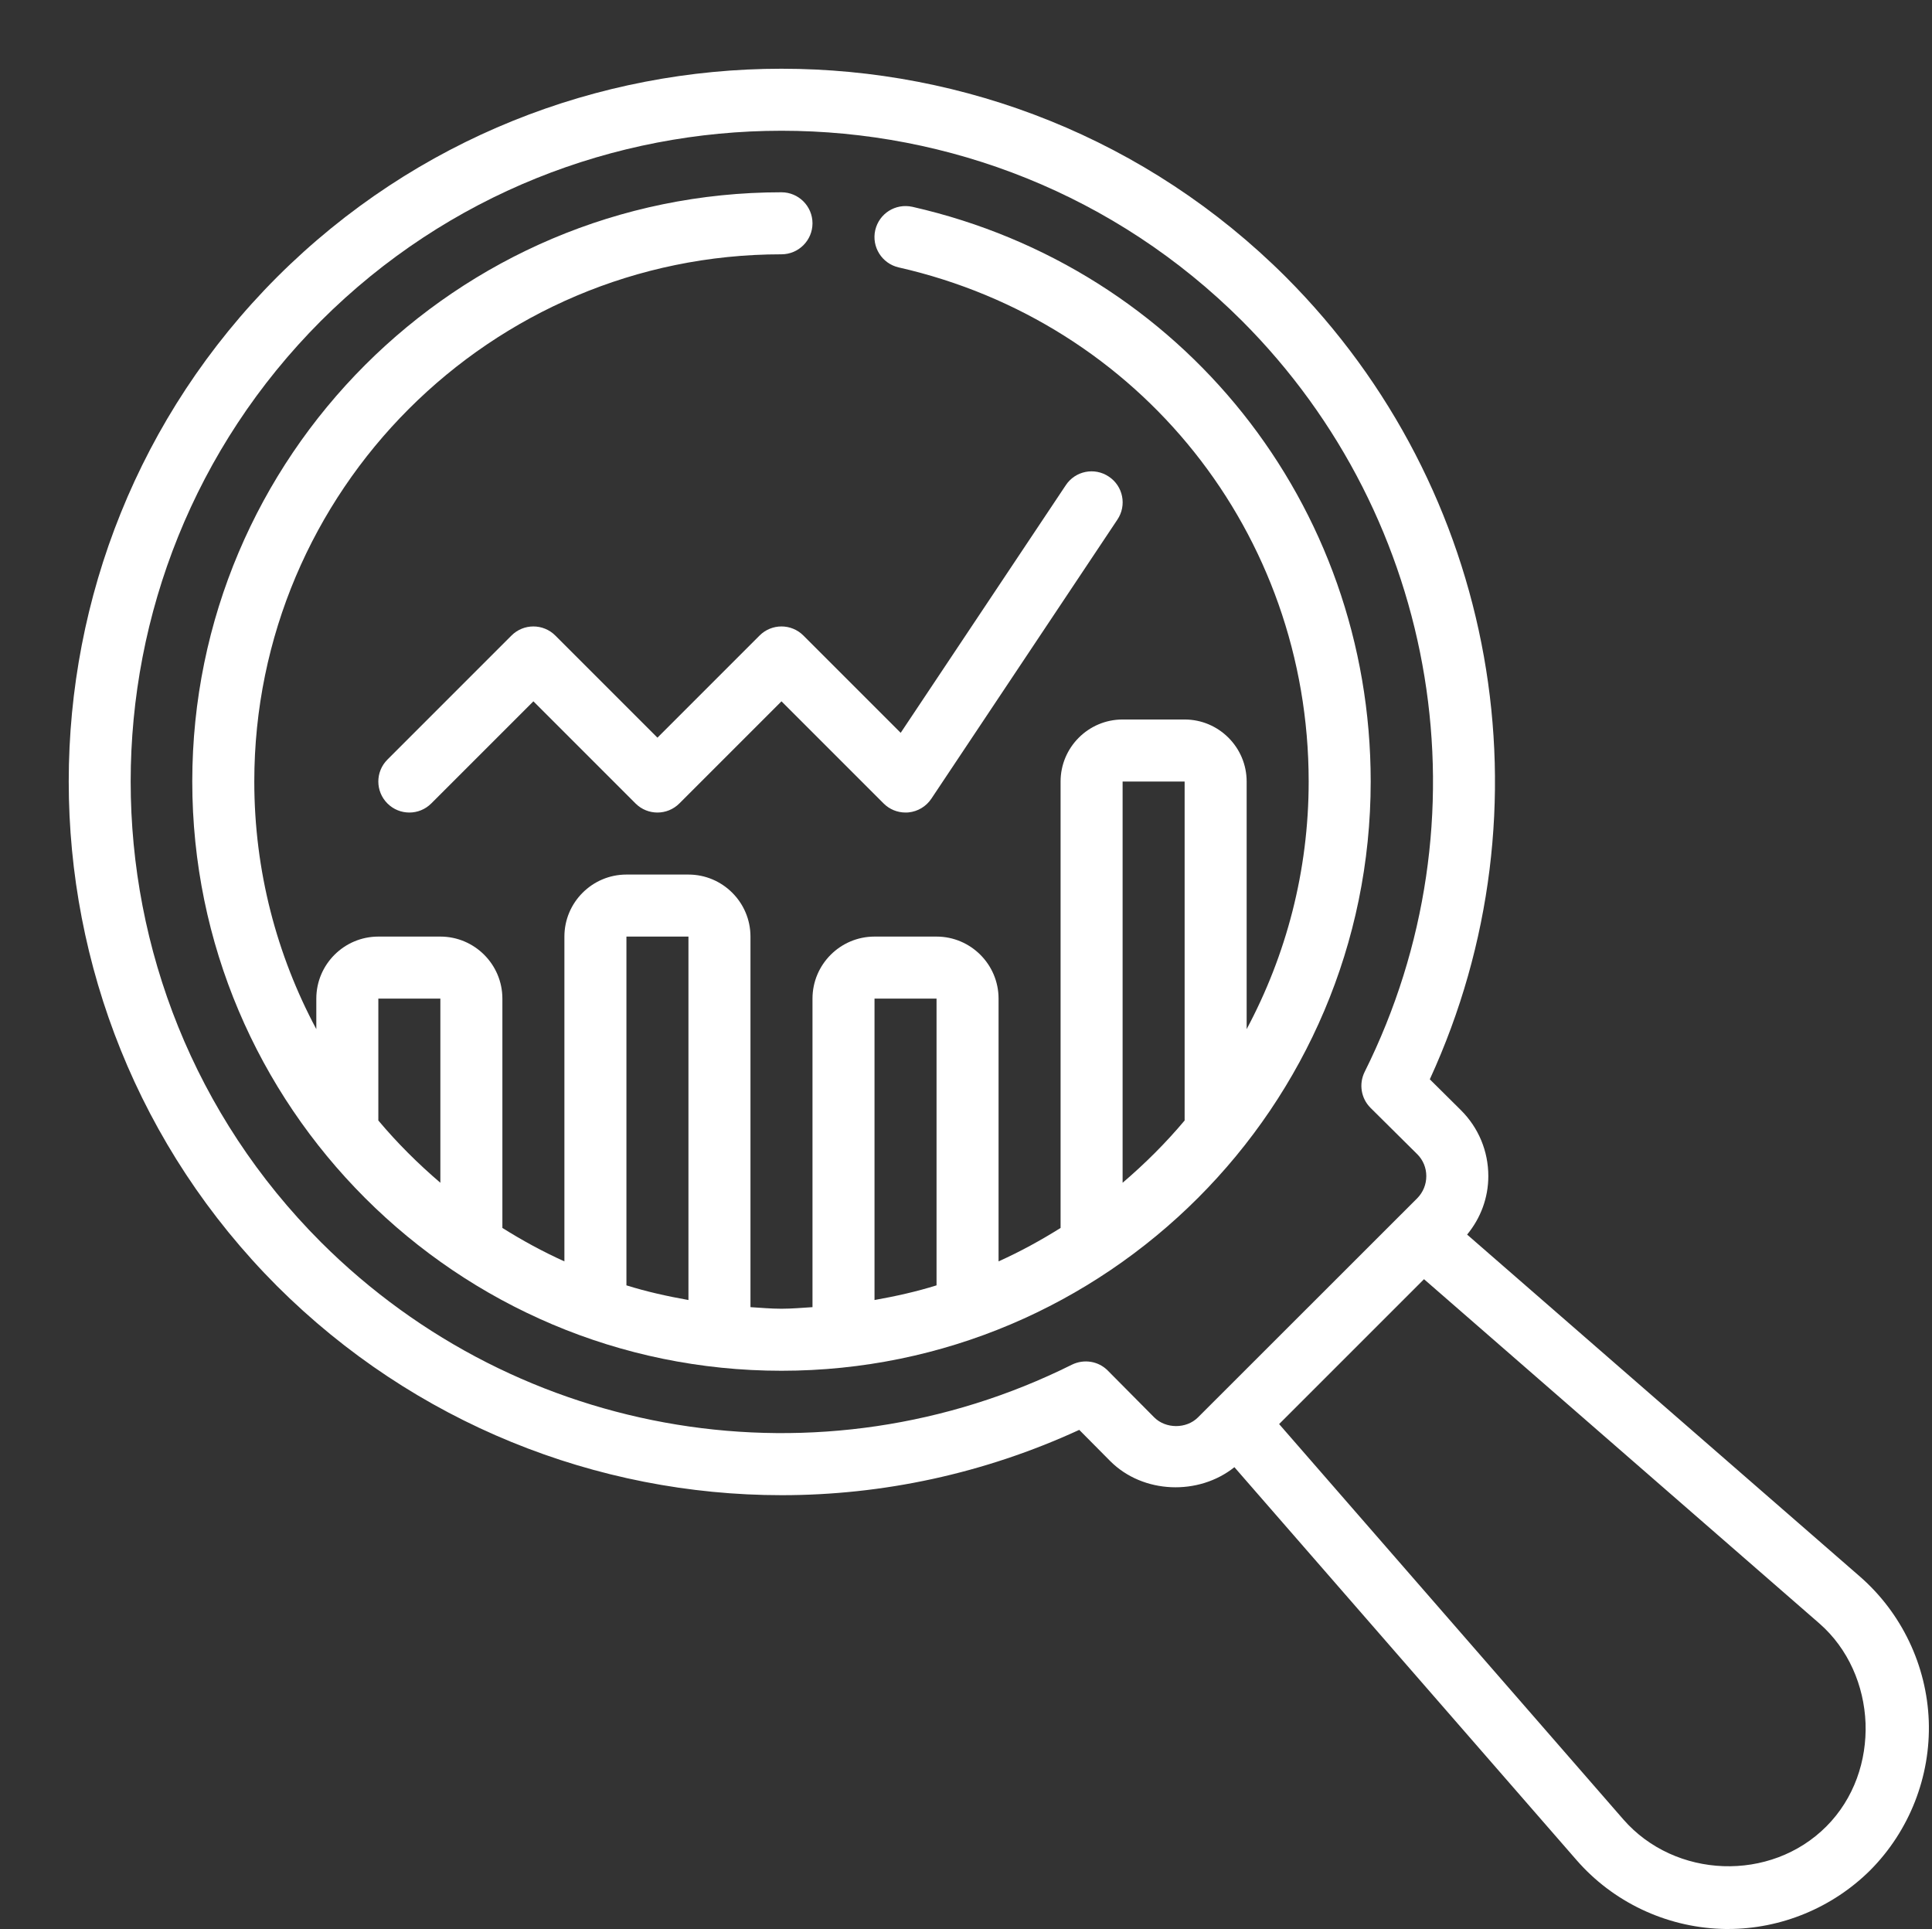 <?xml version="1.0" encoding="UTF-8" standalone="no"?><svg xmlns="http://www.w3.org/2000/svg" xmlns:xlink="http://www.w3.org/1999/xlink" fill="#000000" height="62.2" preserveAspectRatio="xMidYMid meet" version="1" viewBox="-2.2 -2.2 62.3 62.2" width="62.3" zoomAndPan="magnify"><rect x="-2.2" y="-2.2" width="62.3" height="62.2" fill="#333333" stroke="none"/><g fill="#ffffff" id="change1_1"><path d="M 8.148 8.148 C 12.242 4.059 17.621 2.016 23 2.016 C 28.379 2.016 33.758 4.059 37.852 8.148 C 44.242 14.547 45.832 24.281 41.805 32.363 C 41.613 32.75 41.688 33.215 41.992 33.52 L 43.504 35.02 C 43.691 35.207 43.793 35.457 43.793 35.723 C 43.793 35.992 43.691 36.242 43.504 36.434 L 36.43 43.504 C 36.055 43.879 35.391 43.875 35.02 43.504 L 33.52 41.992 C 33.219 41.688 32.754 41.613 32.363 41.805 C 24.281 45.832 14.551 44.246 8.148 37.852 C -0.031 29.664 -0.031 16.34 8.148 8.148 Z M 57.957 53.363 C 58 54.57 57.59 55.793 56.695 56.691 C 54.895 58.5 51.812 58.379 50.145 56.465 L 39.047 43.719 L 43.719 39.047 C 43.719 39.047 56.445 50.129 56.465 50.145 C 57.406 50.965 57.91 52.156 57.957 53.363 Z M 23.008 46.012 C 26.258 46.012 29.527 45.32 32.602 43.906 L 33.602 44.914 C 34.66 45.973 36.453 46.031 37.605 45.109 L 48.637 57.777 C 49.809 59.125 51.504 59.93 53.293 59.996 C 53.367 60 53.445 60 53.523 60 C 55.23 60 56.891 59.316 58.109 58.105 C 59.371 56.836 60.059 55.082 59.996 53.293 C 59.93 51.504 59.121 49.809 57.777 48.637 L 45.109 37.609 C 45.547 37.078 45.793 36.422 45.793 35.723 C 45.793 34.922 45.48 34.168 44.914 33.602 L 43.906 32.602 C 47.914 23.883 46.094 13.574 39.266 6.734 C 30.297 -2.223 15.703 -2.223 6.734 6.734 C -2.223 15.703 -2.223 30.297 6.734 39.27 C 11.16 43.688 17.043 46.012 23.008 46.012"/><path d="M 22.293 18.293 L 19 21.586 L 15.707 18.293 C 15.316 17.902 14.684 17.902 14.293 18.293 L 10.293 22.293 C 9.902 22.684 9.902 23.316 10.293 23.707 C 10.684 24.098 11.316 24.098 11.707 23.707 L 15 20.414 L 18.293 23.707 C 18.684 24.098 19.316 24.098 19.707 23.707 L 23 20.414 L 26.293 23.707 C 26.48 23.895 26.734 24 27 24 C 27.031 24 27.066 24 27.098 23.996 C 27.398 23.965 27.664 23.805 27.832 23.555 L 33.832 14.555 C 34.141 14.094 34.016 13.473 33.555 13.168 C 33.094 12.859 32.473 12.984 32.168 13.445 L 26.844 21.43 L 23.707 18.293 C 23.316 17.902 22.684 17.902 22.293 18.293"/><path d="M 10 30 L 12 30 L 12 35.938 C 11.281 35.324 10.609 34.656 10 33.93 Z M 18 28 L 20 28 L 20 39.719 C 19.32 39.598 18.648 39.449 18 39.246 Z M 26 30 L 28 30 L 28 39.246 C 27.352 39.449 26.68 39.598 26 39.719 Z M 34 23 L 36 23 L 36 33.93 C 35.391 34.656 34.719 35.324 34 35.938 Z M 23 42 C 33.477 42 42 33.477 42 23 C 42 14.066 35.922 6.445 27.223 4.469 C 26.676 4.348 26.148 4.684 26.023 5.223 C 25.902 5.762 26.238 6.297 26.777 6.422 C 34.562 8.188 40 15.004 40 23 C 40 25.887 39.273 28.602 38 30.984 L 38 23 C 38 21.898 37.102 21 36 21 L 34 21 C 32.898 21 32 21.898 32 23 L 32 37.395 C 31.359 37.797 30.695 38.16 30 38.473 L 30 30 C 30 28.898 29.102 28 28 28 L 26 28 C 24.898 28 24 28.898 24 30 L 24 39.949 C 23.668 39.969 23.34 40 23 40 C 22.66 40 22.332 39.969 22 39.949 L 22 28 C 22 26.898 21.102 26 20 26 L 18 26 C 16.898 26 16 26.898 16 28 L 16 38.473 C 15.305 38.16 14.641 37.797 14 37.395 L 14 30 C 14 28.898 13.102 28 12 28 L 10 28 C 8.898 28 8 28.898 8 30 L 8 30.984 C 6.727 28.602 6 25.887 6 23 C 6 13.625 13.625 6 23 6 C 23.551 6 24 5.551 24 5 C 24 4.449 23.551 4 23 4 C 12.523 4 4 12.523 4 23 C 4 33.477 12.523 42 23 42"/></g></svg>